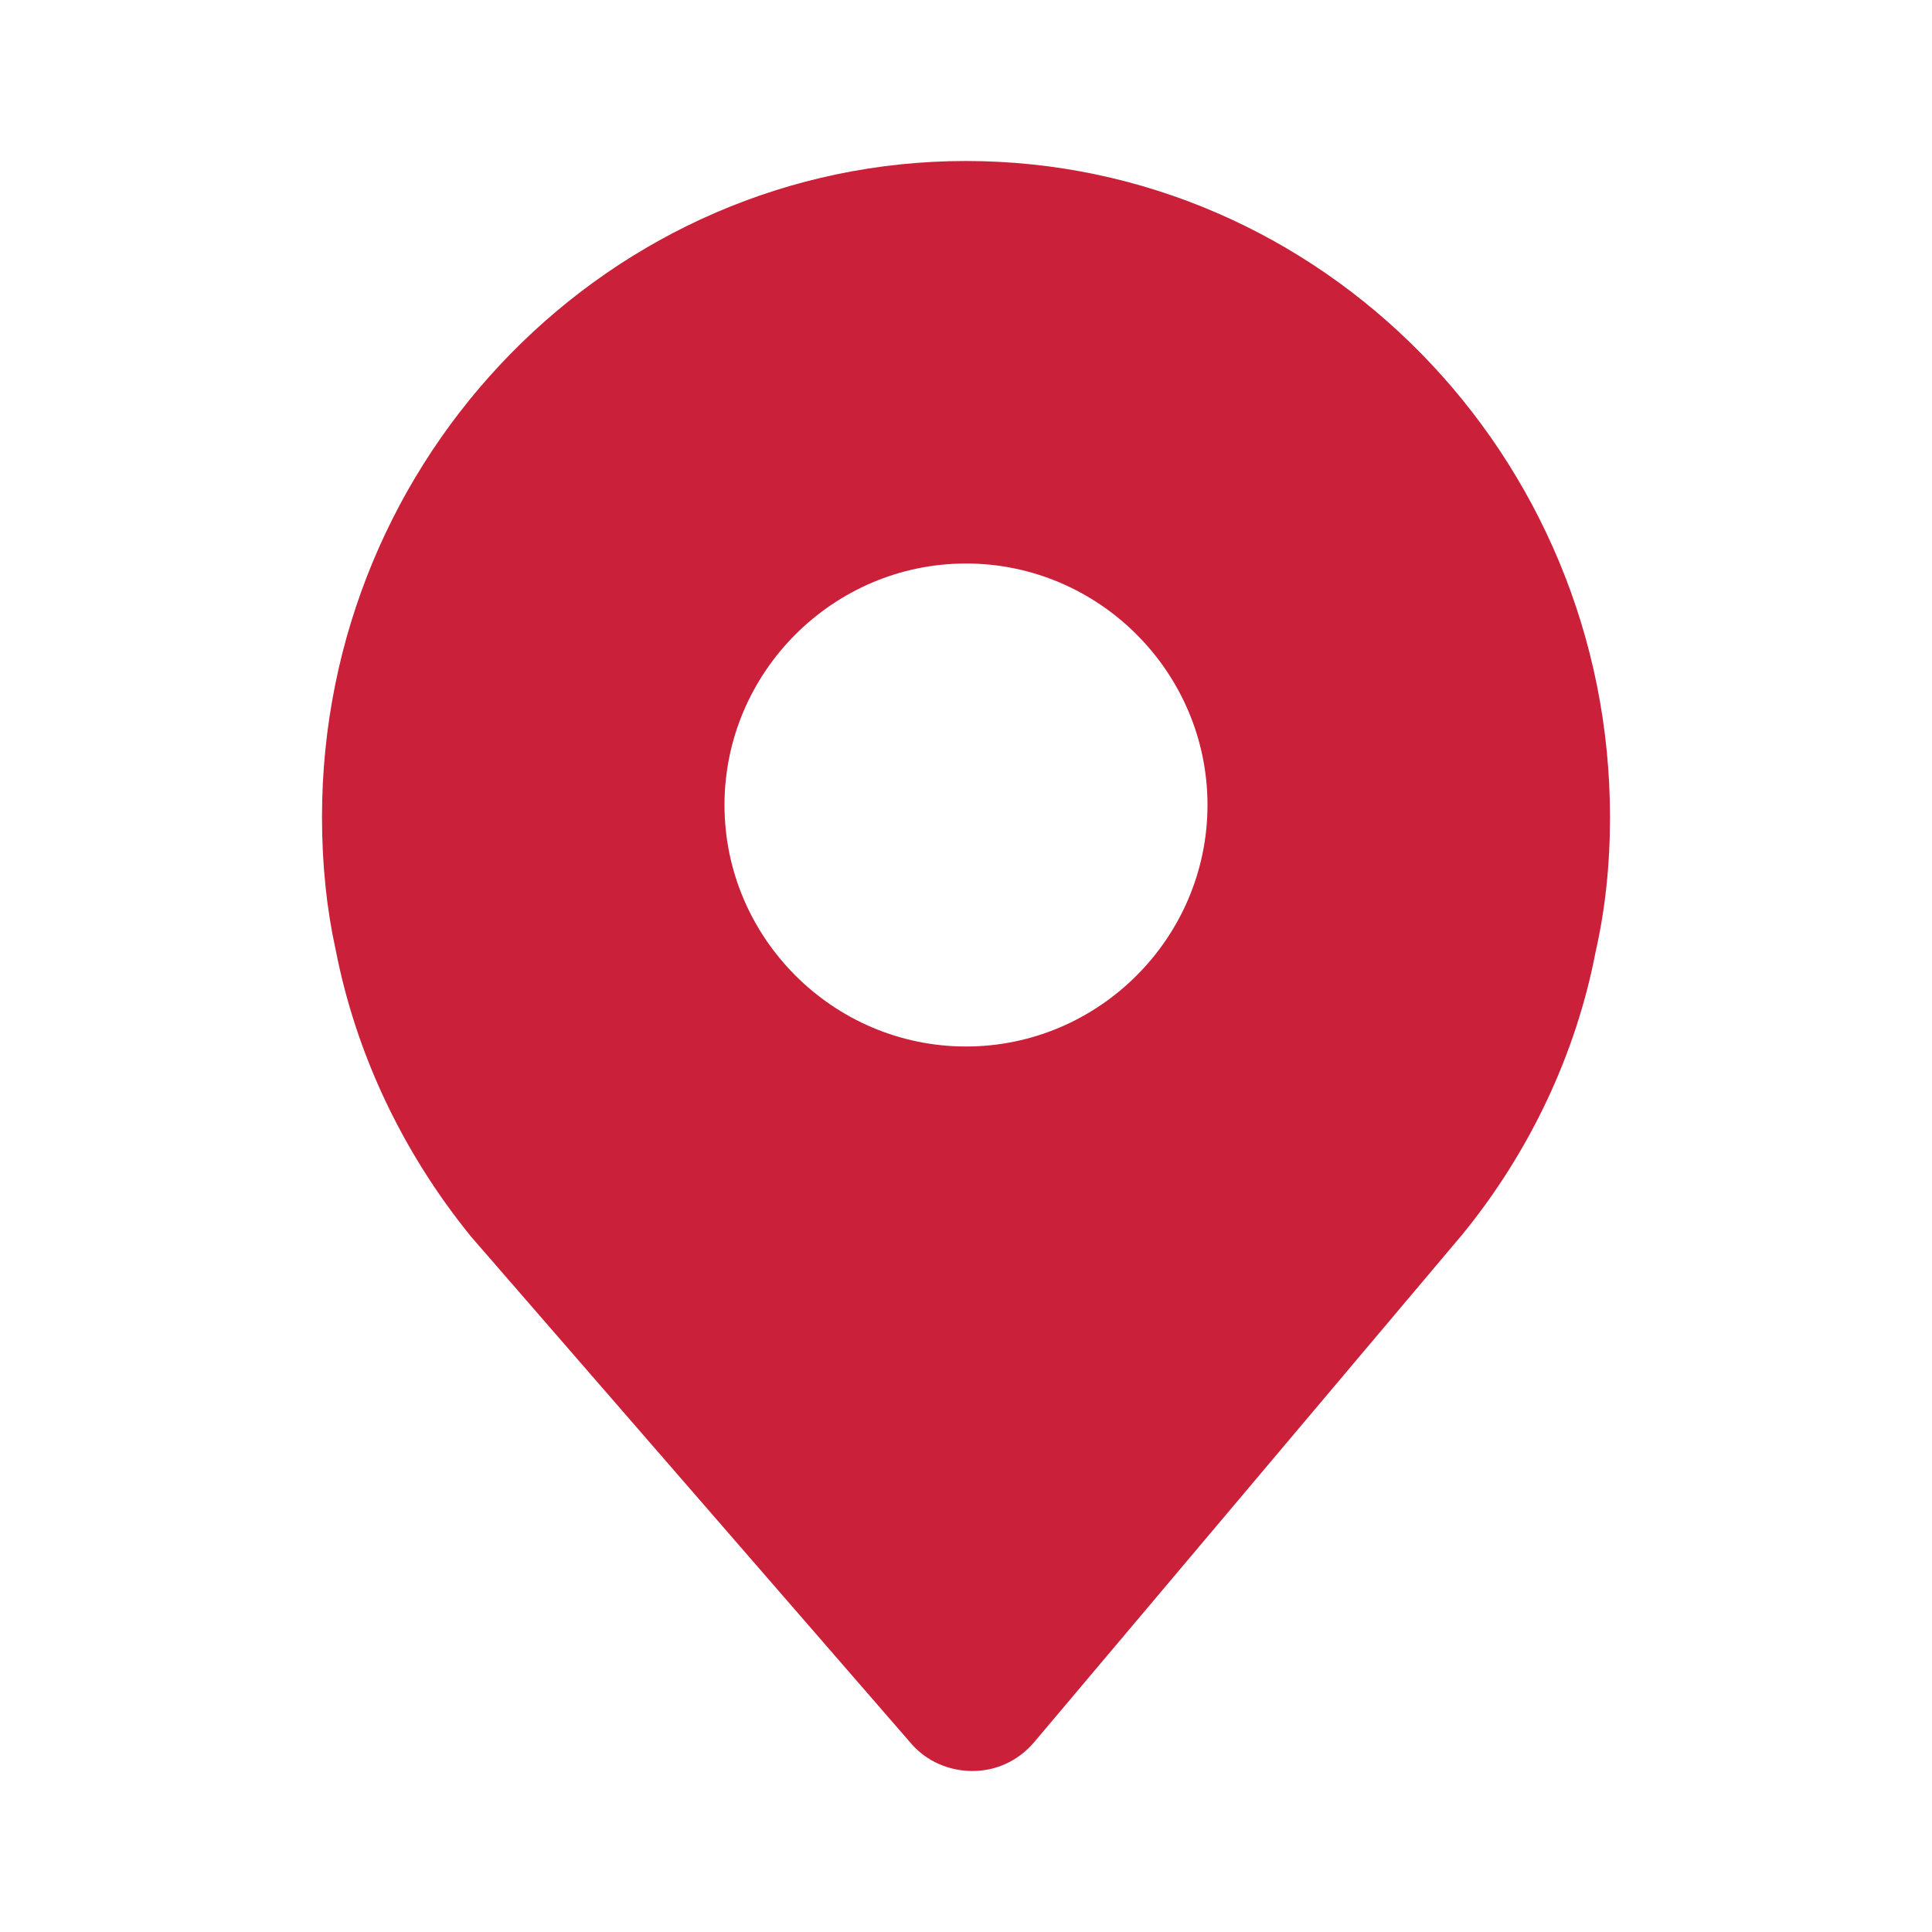 <?xml version="1.0" encoding="UTF-8"?> <svg xmlns="http://www.w3.org/2000/svg" width="24" height="24" viewBox="0 0 24 24" fill="none"><g clip-path="url(#clip0_11_10)"><path d="M12 2C7.59 2 4 5.66 4 10.15C4 10.75 4.06 11.3 4.17 11.8C4.42 13.08 4.99 14.3 5.85 15.36L11.32 21.66C11.51 21.88 11.79 22 12.08 22C12.38 22 12.65 21.87 12.84 21.65L18.17 15.33C19.01 14.3 19.58 13.08 19.82 11.83C19.94 11.3 20 10.75 20 10.15C20 5.66 16.41 2 12 2ZM12 13C10.35 13 9 11.65 9 10C9 8.35 10.35 7 12 7C13.65 7 15 8.35 15 10C15 11.65 13.65 13 12 13Z" fill="#CA2039"></path></g><defs><clipPath id="clip0_11_10"><rect width="24" height="24" fill="white"></rect></clipPath></defs></svg> 